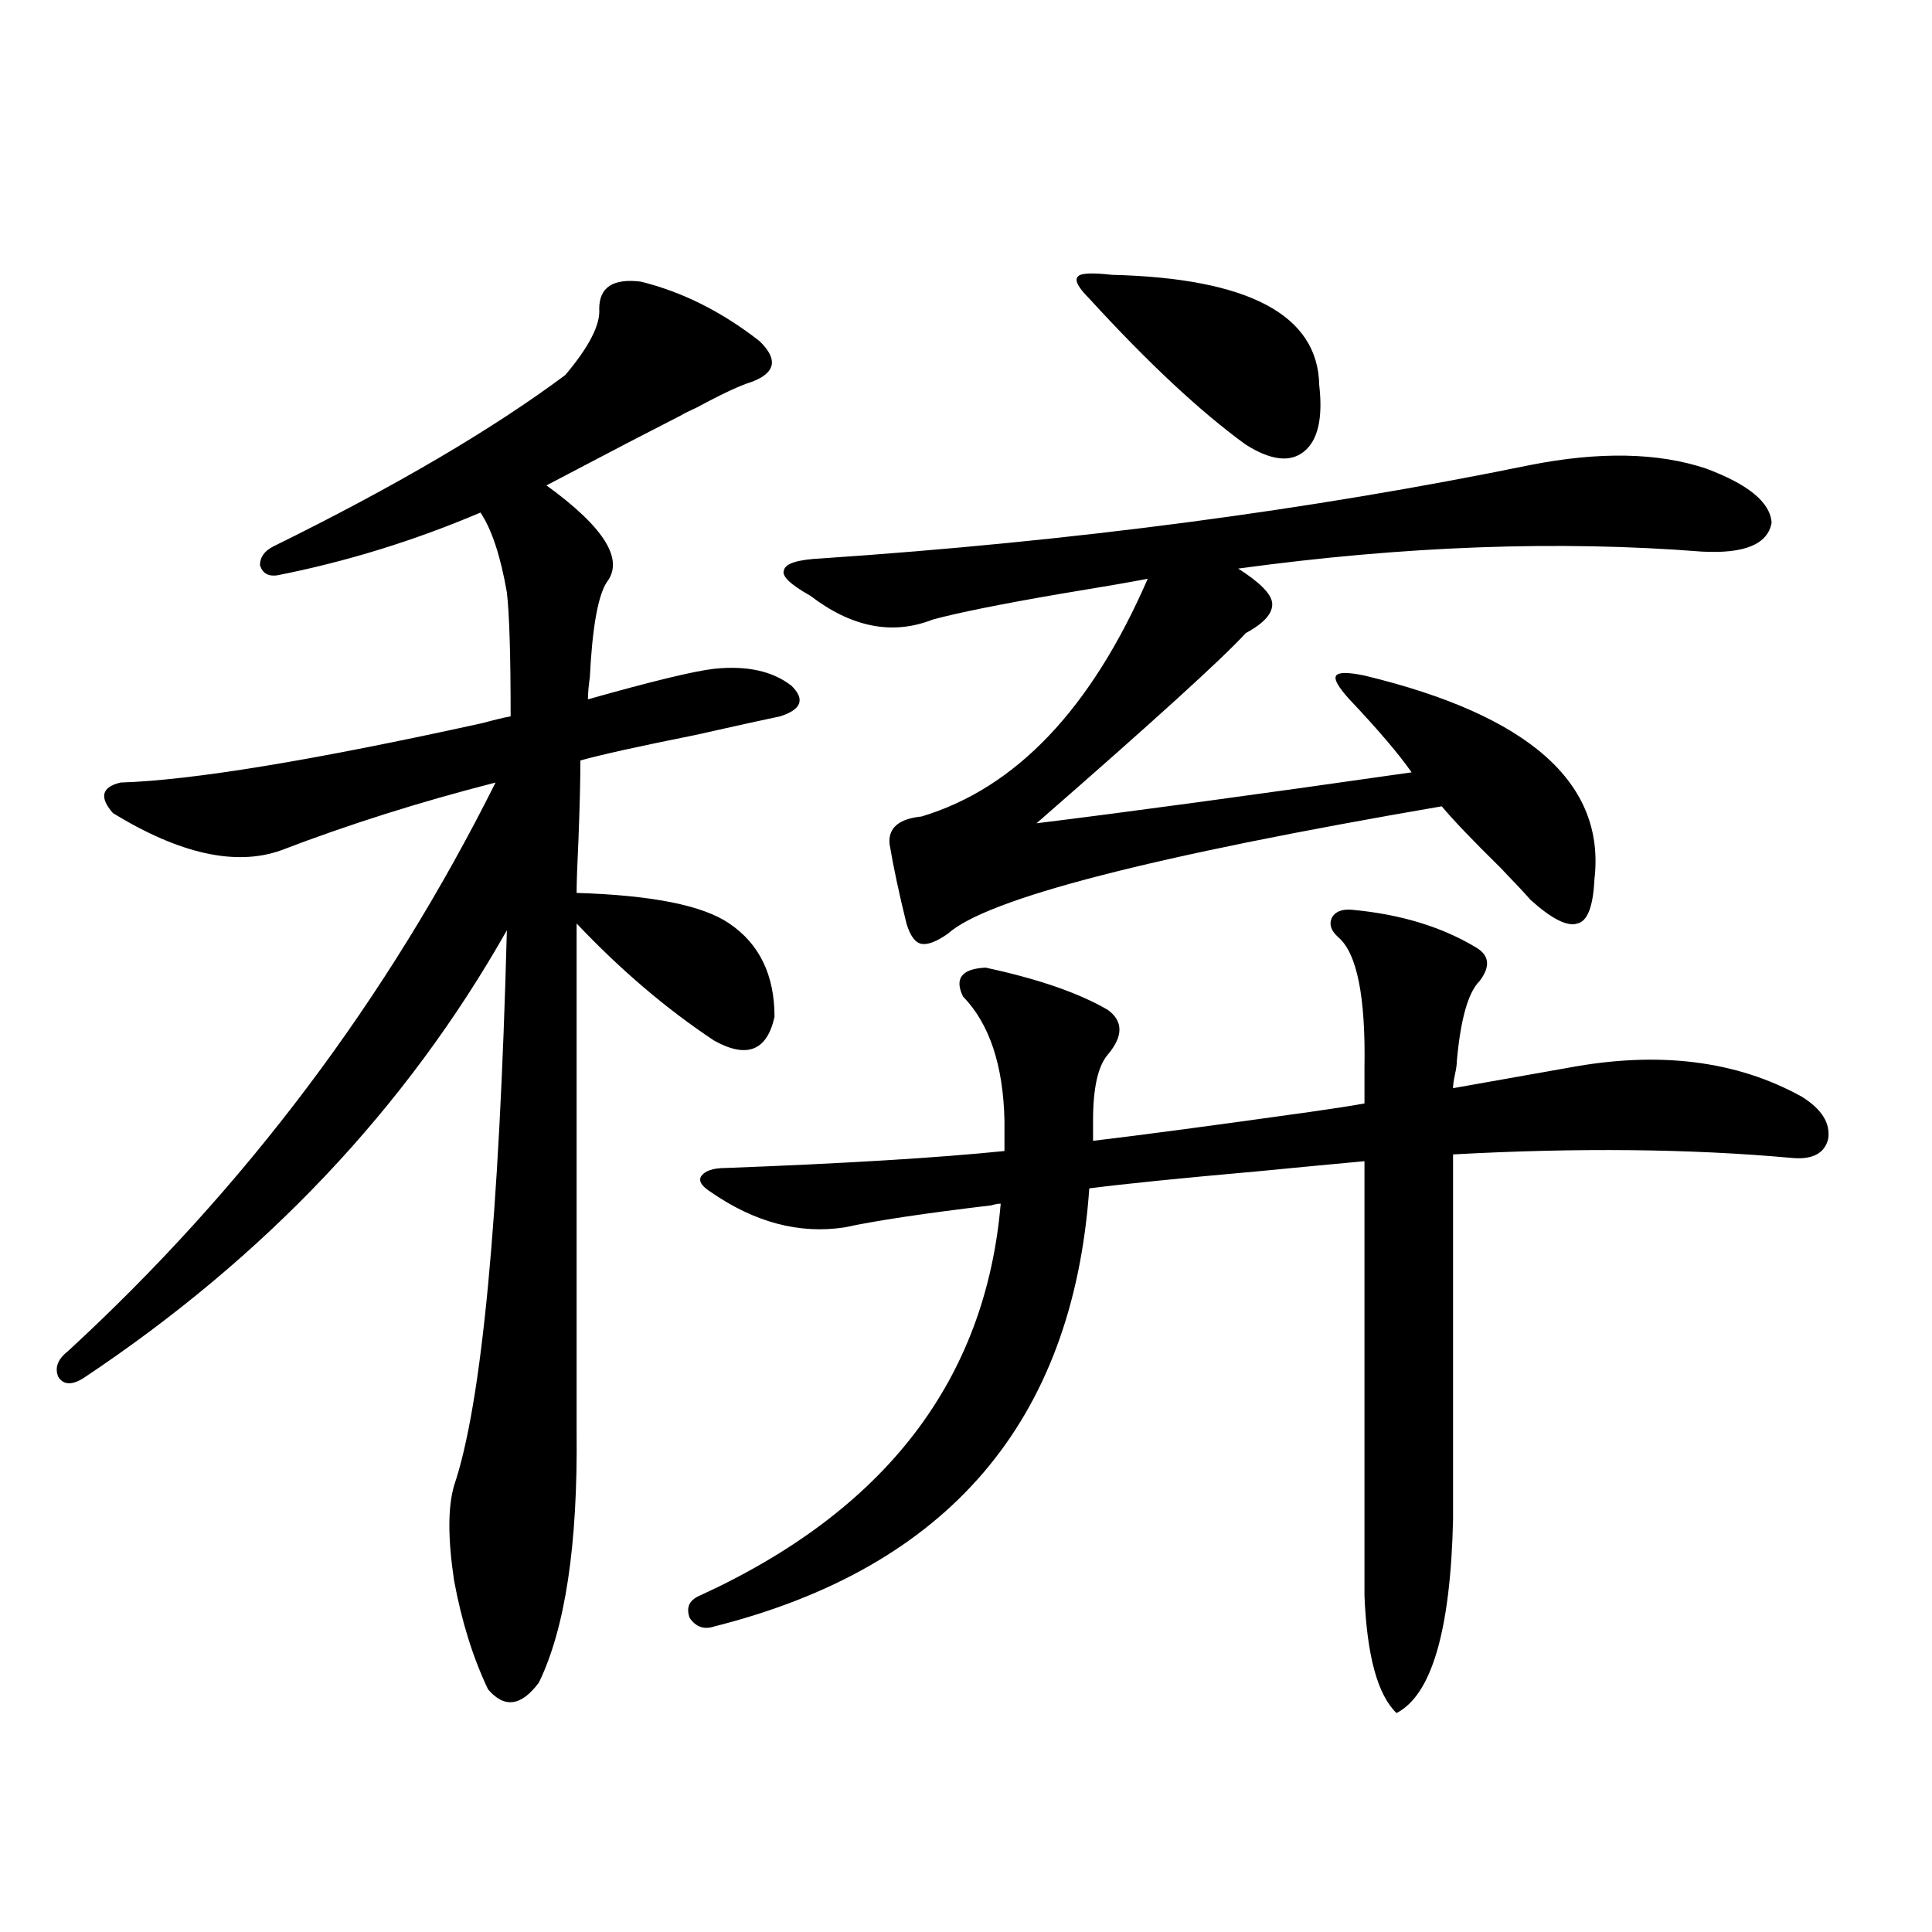 <?xml version="1.0" encoding="utf-8"?>
<!-- Generator: Adobe Illustrator 16.0.0, SVG Export Plug-In . SVG Version: 6.00 Build 0)  -->
<!DOCTYPE svg PUBLIC "-//W3C//DTD SVG 1.1//EN" "http://www.w3.org/Graphics/SVG/1.1/DTD/svg11.dtd">
<svg version="1.1" id="图层_1" xmlns="http://www.w3.org/2000/svg" xmlns:xlink="http://www.w3.org/1999/xlink" x="0px" y="0px"
	 width="1000px" height="1000px" viewBox="0 0 1000 1000" enable-background="new 0 0 1000 1000" xml:space="preserve">
<path d="M331.626,145.762c21.463,5.273,41.95,15.532,61.462,30.762c9.756,9.38,8.445,16.411-3.902,21.094
	c-5.854,1.758-15.289,6.152-28.292,13.184c-3.902,1.758-6.829,3.228-8.78,4.395c-4.558,2.349-13.658,7.031-27.316,14.063
	c-20.167,10.547-34.146,17.88-41.95,21.973c29.908,21.685,40.319,38.384,31.219,50.098c-4.558,7.031-7.484,23.442-8.78,49.219
	c-0.655,4.696-0.976,8.501-0.976,11.426c33.17-9.366,54.953-14.64,65.364-15.82c16.905-1.758,30.243,1.181,39.999,8.789
	c7.149,7.031,5.198,12.305-5.854,15.82c-8.46,1.758-23.094,4.985-43.901,9.668c-29.268,5.864-49.114,10.259-59.511,13.184
	c0,9.97-0.335,23.442-0.976,40.43c-0.655,13.485-0.976,22.852-0.976,28.125c39.023,1.181,65.364,6.454,79.022,15.82
	c15.609,10.547,23.414,26.669,23.414,48.34c-3.902,17.578-14.313,21.685-31.219,12.305c-24.725-16.397-48.459-36.612-71.218-60.645
	v262.793c0.641,58.599-5.854,101.953-19.512,130.078c-9.115,12.305-17.896,13.472-26.341,3.516
	c-7.805-16.411-13.658-35.156-17.561-56.25c-3.262-21.671-3.262-38.081,0-49.219c14.299-42.188,23.414-137.988,27.316-287.402
	c-52.041,91.997-125.21,169.341-219.507,232.031c-5.854,3.516-10.091,3.228-12.683-0.879c-1.951-4.683-0.335-9.077,4.878-13.184
	c91.705-84.375,165.515-182.511,221.458-294.434c-39.023,9.97-76.096,21.685-111.217,35.156
	c-23.414,8.212-52.361,1.758-86.827-19.336c-7.164-8.198-5.854-13.472,3.902-15.82c37.072-1.167,99.51-11.426,187.313-30.762
	c6.494-1.758,11.372-2.925,14.634-3.516c0-31.641-0.655-53.022-1.951-64.16c-3.262-18.745-7.805-32.52-13.658-41.309
	c-34.48,14.653-69.602,25.488-105.363,32.52c-4.558,0.591-7.484-1.167-8.78-5.273c0-4.093,2.271-7.319,6.829-9.668
	c63.078-31.05,113.488-60.645,151.216-88.77c12.348-14.64,18.201-26.065,17.561-34.277
	C310.163,148.7,317.313,144.004,331.626,145.762z M573.571,545.664c-5.213,5.864-7.805,17.29-7.805,34.277v10.547
	c24.71-2.925,62.103-7.91,112.192-14.941c12.348-1.758,21.783-3.214,28.292-4.395v-18.457c0.641-36.914-3.902-59.464-13.658-67.676
	c-3.902-3.516-4.878-7.031-2.927-10.547c1.951-2.925,5.519-4.093,10.731-3.516c24.71,2.349,45.853,8.789,63.413,19.336
	c7.149,4.106,7.805,9.97,1.951,17.578c-5.854,5.864-9.756,19.638-11.707,41.309c0,1.758-0.335,4.106-0.976,7.031
	c-0.655,2.938-0.976,5.273-0.976,7.031l59.511-10.547c46.828-8.789,87.147-3.804,120.973,14.941
	c10.396,6.454,14.954,13.774,13.658,21.973c-1.951,7.622-8.46,10.849-19.512,9.668c-52.041-4.683-110.241-5.273-174.63-1.758
	v188.965c-1.311,57.417-11.066,90.815-29.268,100.195c-9.756-9.38-15.289-29.595-16.585-60.645v-225
	c-13.018,1.181-31.554,2.938-55.608,5.273c-39.679,3.516-68.626,6.454-86.827,8.789c-8.46,120.712-73.169,196.298-194.142,226.758
	c-5.213,1.758-9.436,0.288-12.683-4.395c-1.951-5.273-0.335-9.091,4.878-11.426c96.248-43.945,148.289-111.621,156.094-203.027
	c-1.311,0-2.927,0.302-4.878,0.879c-34.48,4.106-59.846,7.91-76.096,11.426c-23.414,3.516-46.508-2.637-69.267-18.457
	c-4.558-2.925-6.188-5.562-4.878-7.91c1.951-2.925,6.174-4.395,12.683-4.395c61.782-2.335,109.906-5.273,144.387-8.789v-15.82
	c-0.655-28.702-7.805-50.098-21.463-64.16c-4.558-9.366-0.655-14.351,11.707-14.941c27.316,5.864,48.444,13.184,63.413,21.973
	C581.376,528.677,581.376,536.298,573.571,545.664z M792.103,240.684c35.762-7.031,66.005-6.44,90.729,1.758
	c22.104,8.212,33.49,17.578,34.146,28.125c-1.951,11.138-13.993,16.122-36.097,14.941c-74.145-5.851-154.143-2.925-239.994,8.789
	c11.052,7.031,16.905,12.896,17.561,17.578c0.641,5.273-3.902,10.547-13.658,15.82c-11.707,12.896-47.804,45.703-108.29,98.438
	c47.469-5.851,112.192-14.64,194.142-26.367c-6.509-9.366-17.24-21.973-32.194-37.793c-5.854-6.44-8.14-10.547-6.829-12.305
	c1.296-1.758,6.174-1.758,14.634,0c85.196,20.517,124.875,55.673,119.021,105.469c-0.655,14.063-3.582,21.685-8.78,22.852
	c-5.213,1.758-13.338-2.335-24.39-12.305c-1.951-2.335-7.164-7.91-15.609-16.699c-14.313-14.063-24.39-24.609-30.243-31.641
	c-150.24,25.79-235.451,47.763-255.604,65.918c-5.854,4.106-10.411,5.864-13.658,5.273c-3.262-0.577-5.854-4.093-7.805-10.547
	c-3.902-15.82-6.829-29.581-8.78-41.309c-0.655-8.198,4.878-12.882,16.585-14.063c48.779-14.64,87.803-55.659,117.07-123.047
	c-9.115,1.758-24.39,4.395-45.853,7.91c-30.578,5.273-52.361,9.668-65.364,13.184c-20.822,8.212-41.95,4.106-63.413-12.305
	c-10.411-5.851-14.969-10.245-13.658-13.184c0.641-3.516,7.149-5.562,19.512-6.152C555.355,280.234,677.624,264.126,792.103,240.684
	z M575.522,142.246c70.883,1.758,106.659,20.806,107.314,57.129c1.951,17.001-0.655,28.427-7.805,34.277
	c-7.164,5.864-17.24,4.696-30.243-3.516c-23.414-16.987-50.41-42.188-80.974-75.586c-5.854-5.851-7.805-9.668-5.854-11.426
	C559.258,141.367,565.111,141.079,575.522,142.246z"/>
</svg>
